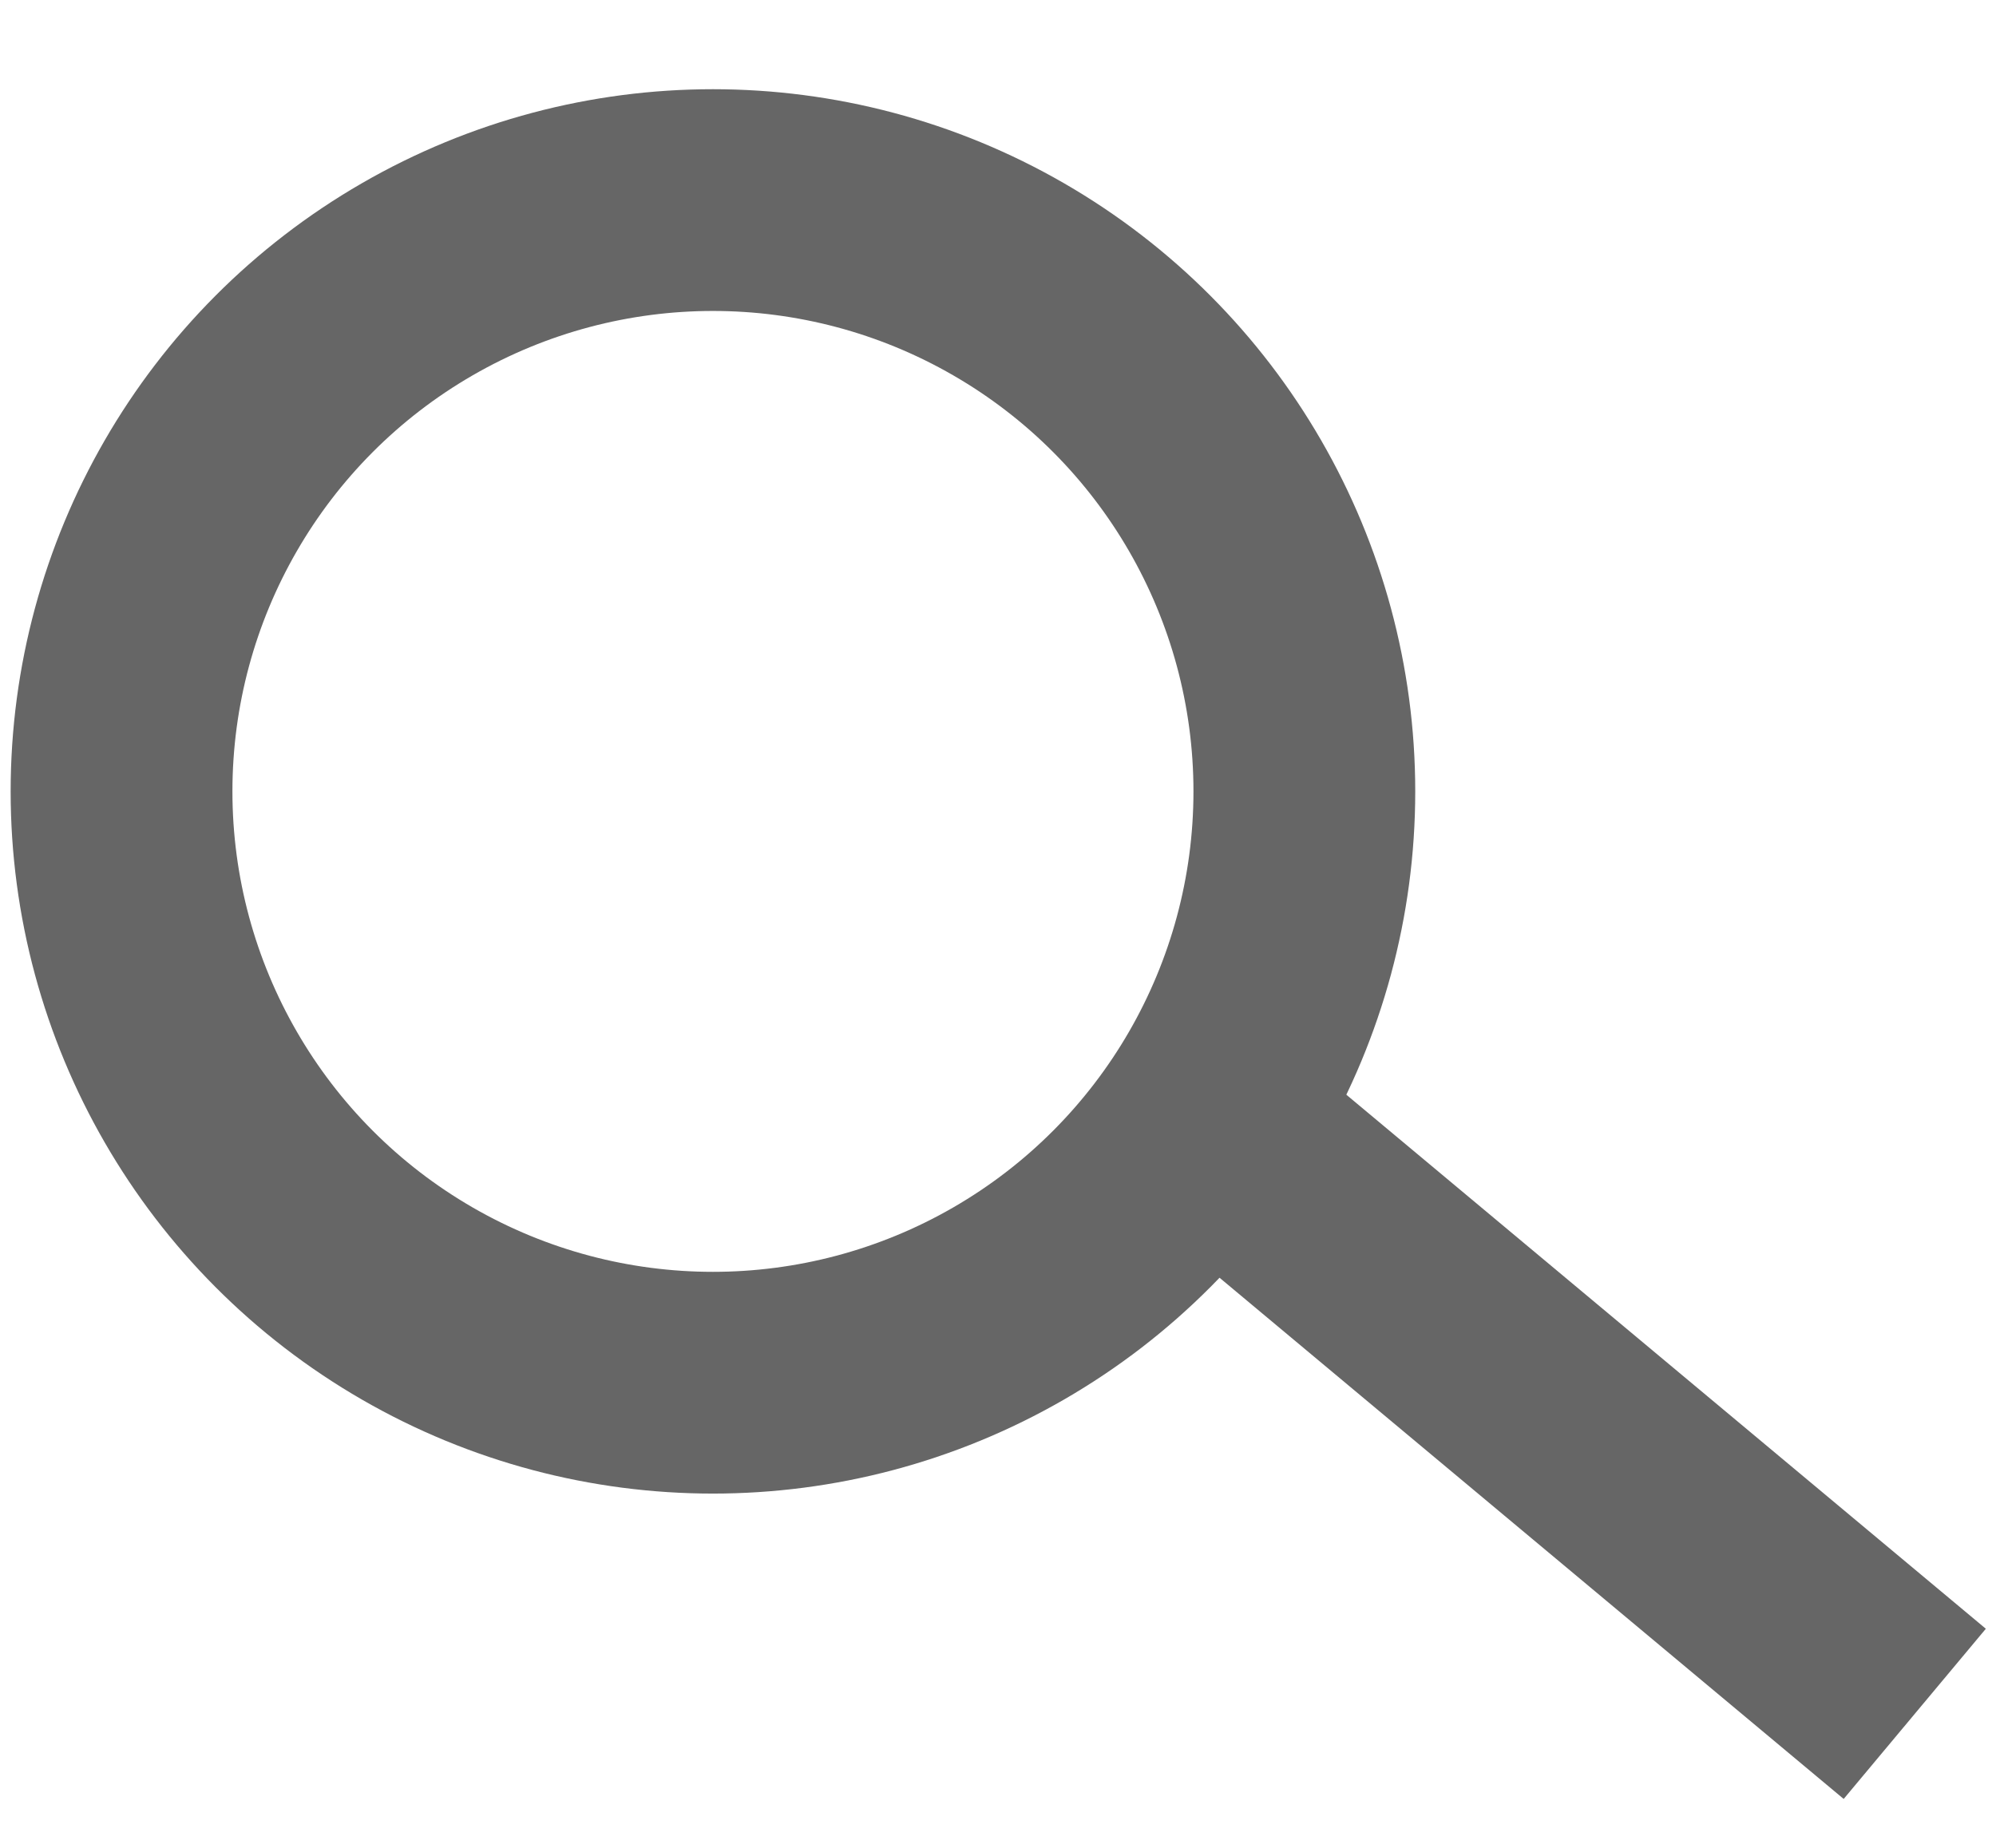 <?xml version="1.0" encoding="UTF-8"?>
<svg width="27px" height="25px" viewBox="0 0 27 25" version="1.1" xmlns="http://www.w3.org/2000/svg" xmlns:xlink="http://www.w3.org/1999/xlink">
    <title>search-icon-white</title>
    <defs>
        <filter id="filter-1">
            <feColorMatrix in="SourceGraphic" type="matrix" values="0 0 0 0 1 0 0 0 0 1 0 0 0 0 1 0 0 0 1 0"></feColorMatrix>
        </filter>
    </defs>
    <g id="Design" stroke="none" stroke-width="1" fill="none" fill-rule="evenodd">
        <g filter="url(#filter-1)" id="search-icon-white">
            <g transform="translate(0, 0.707)">
                <g id="Group-2" transform="translate(0.144, 0.5)" stroke="#666666" stroke-width="3">
                    <line x1="15.356" y1="13.293" x2="25.757" y2="21.98" id="Line"></line>
                    <circle id="Oval" cx="9.5" cy="9.5" r="8"></circle>
                </g>
            </g>
        </g>
    </g>
</svg>